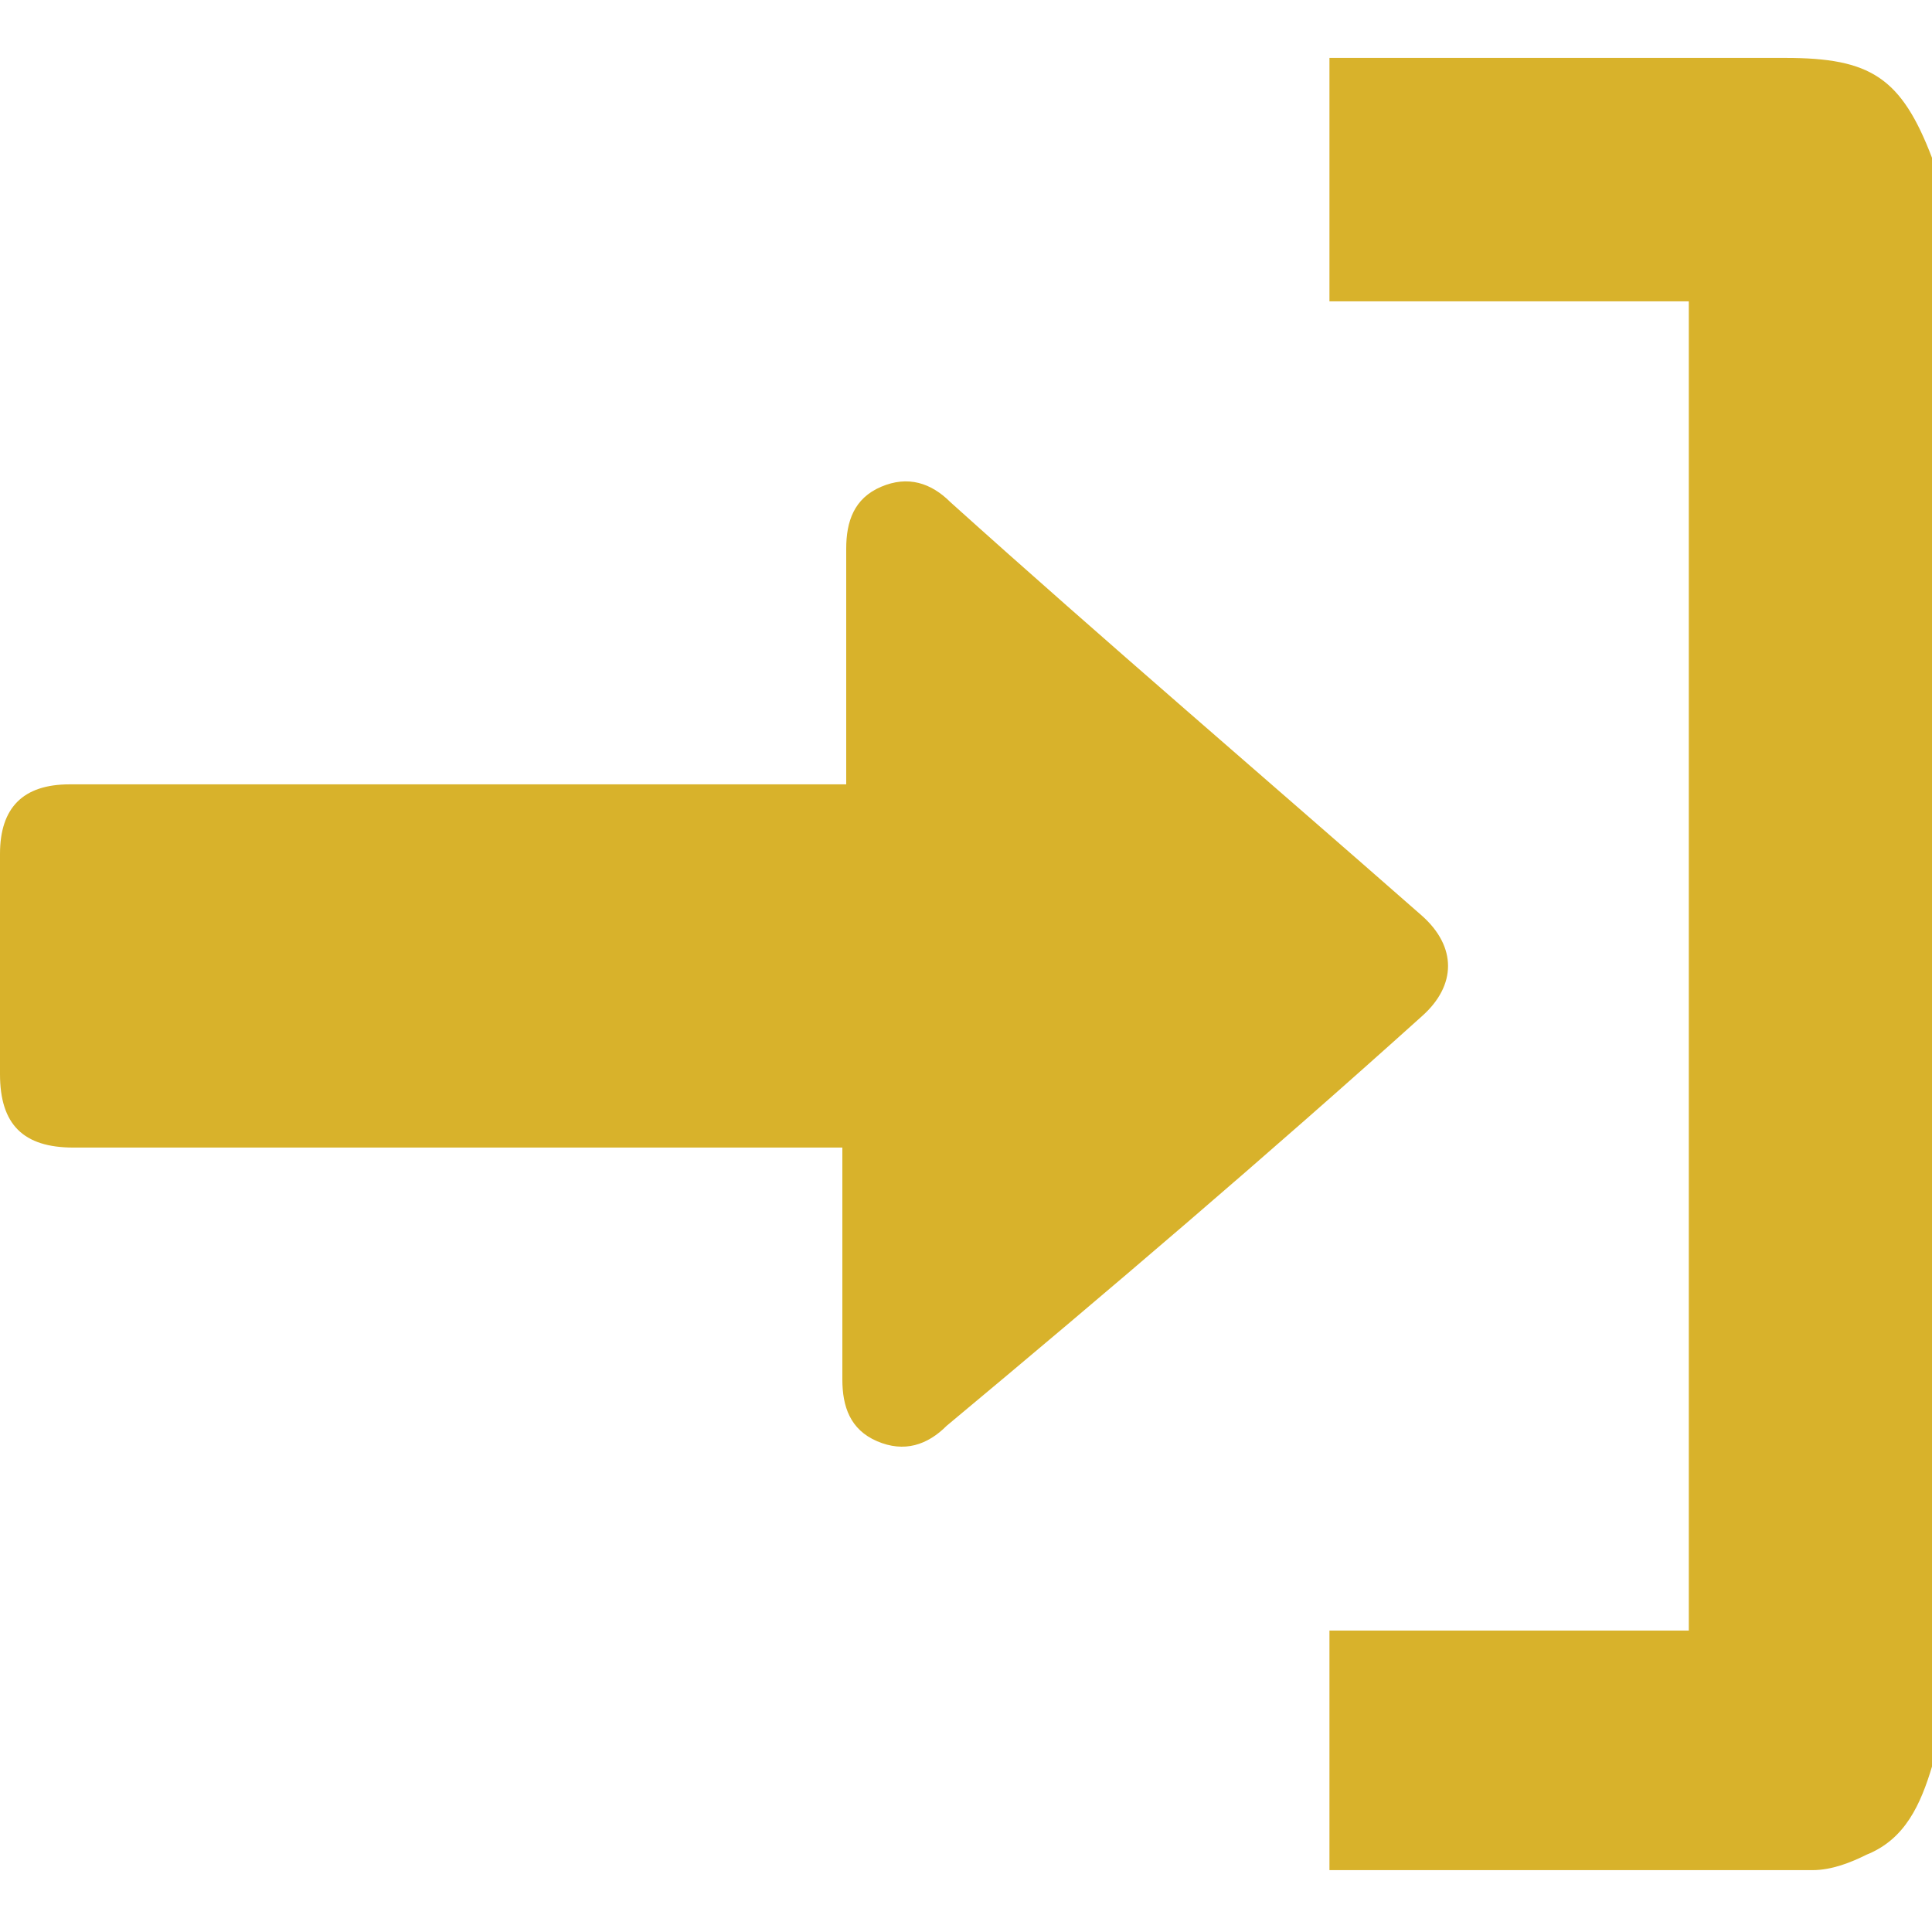 <svg width="50" height="50" viewBox="0 0 50 50" fill="none" xmlns="http://www.w3.org/2000/svg">
<g clip-path="url(#clip0_212_1782)">
<path d="M34.406 7.799C37.506 7.799 40.606 7.799 43.706 7.799C43.706 19.299 43.706 30.699 43.706 42.199C40.606 42.199 37.506 42.199 34.406 42.199C34.406 44.299 34.406 46.299 34.406 48.399C34.506 48.399 34.506 48.399 34.606 48.399C38.706 48.399 42.806 48.399 46.906 48.399C47.406 48.399 47.906 48.199 48.306 47.999C49.306 47.599 49.706 46.699 50.006 45.699C50.006 31.799 50.006 17.999 50.006 4.099C49.206 1.999 48.406 1.499 46.206 1.499C42.506 1.499 38.706 1.499 35.006 1.499C34.806 1.499 34.606 1.499 34.406 1.499C34.406 3.699 34.406 5.699 34.406 7.799Z" fill="#D8B22B"/>
<path d="M36.8 26.299C37.7 25.499 37.7 24.499 36.8 23.699C32.7 20.099 28.6 16.599 24.6 12.999C24.1 12.499 23.5 12.299 22.8 12.599C22.1 12.899 21.9 13.499 21.9 14.199C21.9 15.999 21.9 17.799 21.9 19.699C21.9 19.899 21.9 19.999 21.9 20.299C21.7 20.299 21.5 20.299 21.3 20.299C14.8 20.299 8.3 20.299 1.8 20.299C0.6 20.299 0 20.899 0 22.099C0 23.999 0 25.899 0 27.799C0 29.099 0.6 29.699 1.9 29.699C8.3 29.699 14.8 29.699 21.2 29.699C21.4 29.699 21.6 29.699 21.8 29.699C21.8 31.799 21.8 33.699 21.8 35.699C21.8 36.399 22 36.999 22.7 37.299C23.4 37.599 24 37.399 24.5 36.899C28.7 33.399 32.8 29.899 36.8 26.299Z" fill="#D8B22B"/>
</g>
<defs>
<clipPath id="clip0_212_1782">
<rect width="50" height="50" fill="white"/>
</clipPath>
</defs>
</svg>
